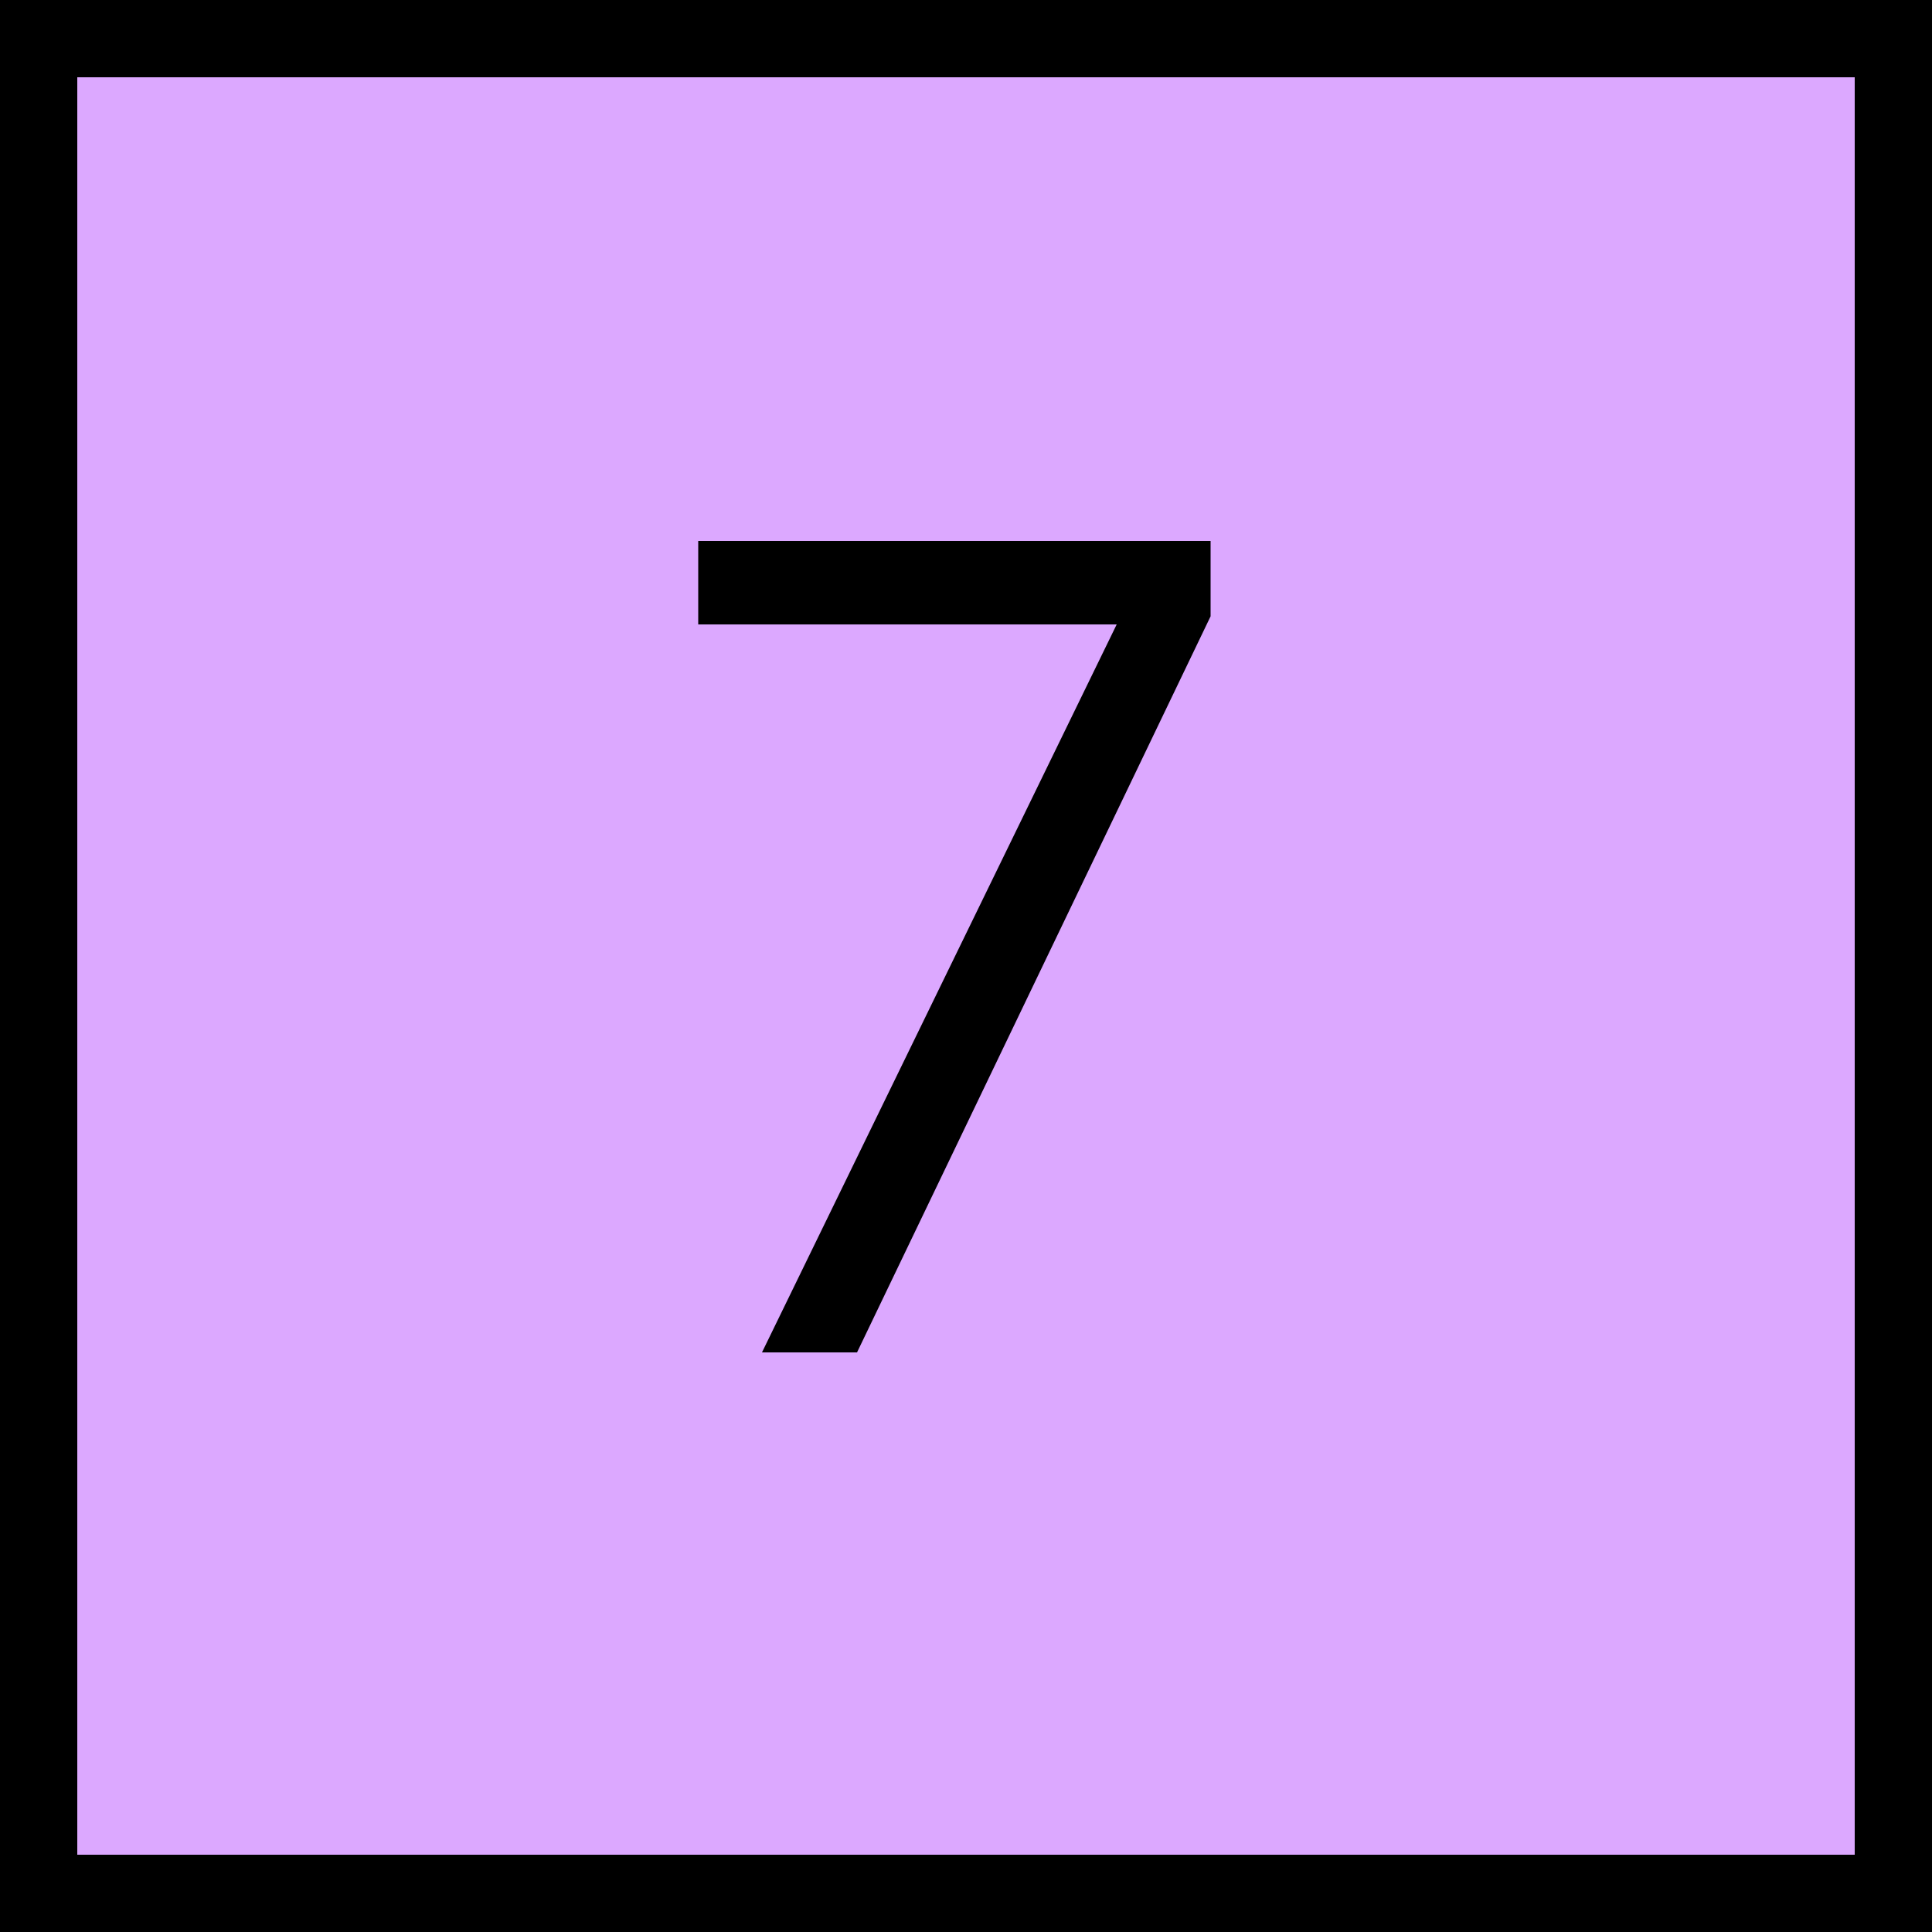 <?xml version="1.0" encoding="UTF-8"?> <svg xmlns="http://www.w3.org/2000/svg" width="50" height="50" viewBox="0 0 50 50" fill="none"> <rect x="1" y="1" width="48" height="48" fill="#DCA8FF" stroke="black" stroke-width="2"></rect> <path d="M19.72 35L28.9 16.16H18.07V14H31.33V15.95L22.18 35H19.72Z" fill="black"></path> </svg> 